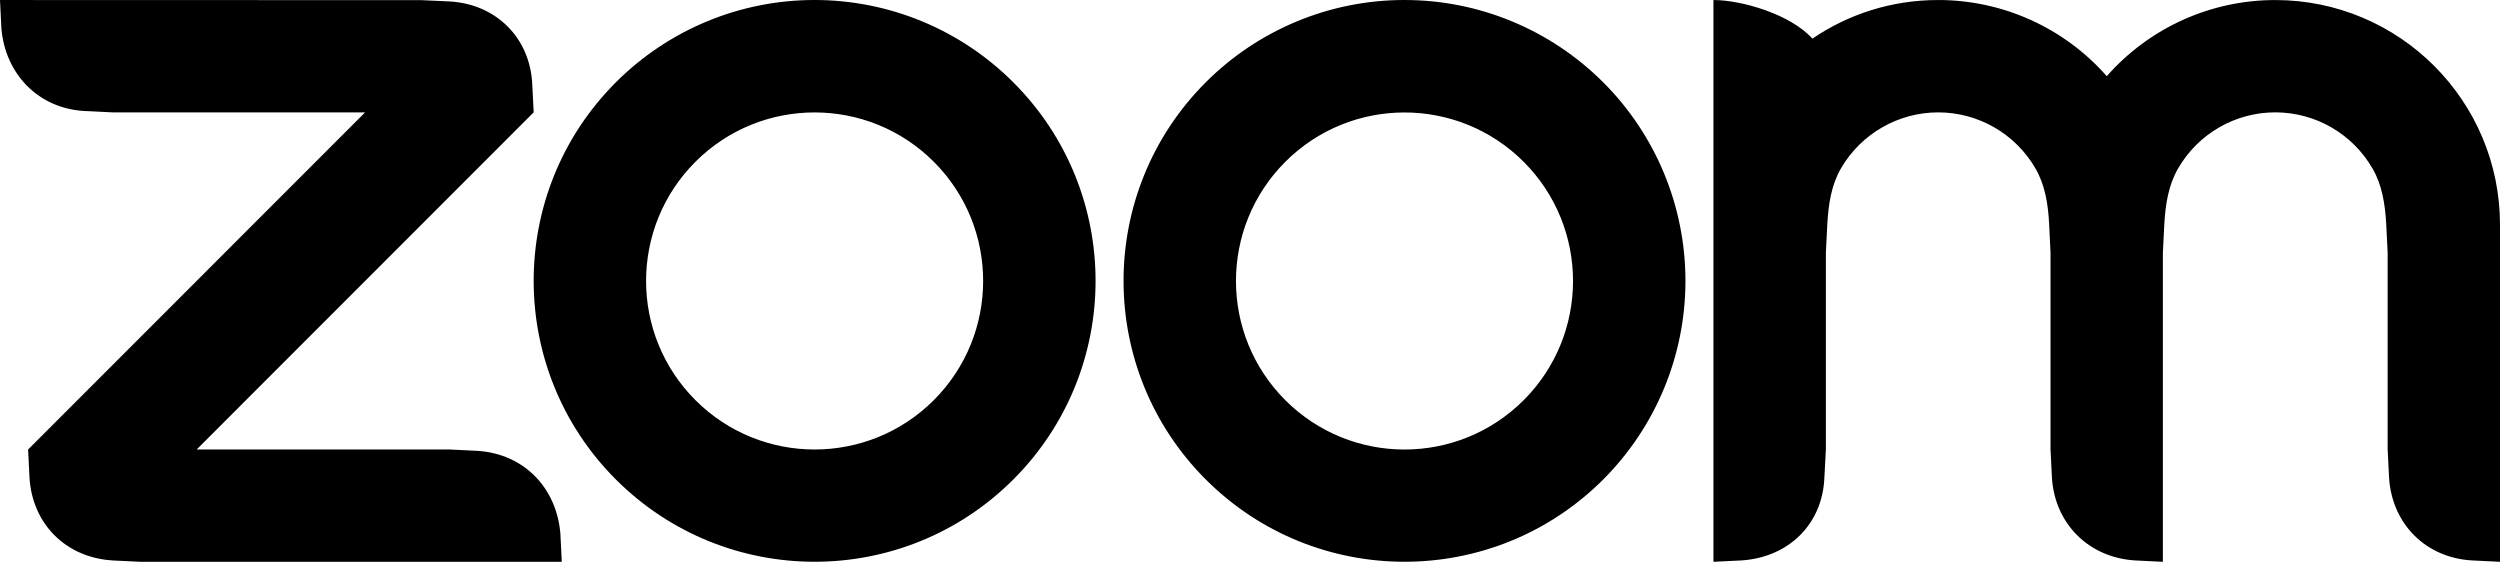 <?xml version="1.0" encoding="UTF-8"?>
<svg width="100px" height="23px" viewBox="0 0 100 23" version="1.1" xmlns="http://www.w3.org/2000/svg" xmlns:xlink="http://www.w3.org/1999/xlink">
    <title>path833</title>
    <g id="✅产品与服务/国际互联网加速" stroke="none" stroke-width="1" fill="none" fill-rule="evenodd">
        <g id="国际互联网加速/Light" transform="translate(-164, -5327)" fill="#000000">
            <path d="M245.419,5333.739 C245.801,5334.398 245.926,5335.149 245.967,5335.992 L246.021,5337.117 L246.021,5344.979 L246.077,5346.104 C246.188,5347.942 247.543,5349.301 249.396,5349.417 L250.515,5349.472 L250.515,5337.117 L250.571,5335.992 C250.617,5335.158 250.741,5334.394 251.129,5333.729 C251.934,5332.343 253.417,5331.491 255.02,5331.494 C256.623,5331.497 258.103,5332.354 258.903,5333.744 C259.286,5334.403 259.405,5335.168 259.451,5335.992 L259.506,5337.113 L259.506,5344.979 L259.562,5346.104 C259.677,5347.952 261.022,5349.311 262.88,5349.417 L264,5349.472 L264,5335.992 C264,5331.029 259.977,5327.004 255.014,5327.002 C252.433,5327 249.976,5328.109 248.271,5330.047 C246.566,5328.11 244.11,5327 241.529,5327.001 C239.662,5327.001 237.931,5327.567 236.496,5328.546 C235.621,5327.569 233.662,5327.001 232.538,5327.001 L232.538,5349.472 L233.662,5349.417 C235.543,5349.293 236.902,5347.97 236.975,5346.104 L237.035,5344.979 L237.035,5337.117 L237.091,5335.992 C237.138,5335.144 237.256,5334.398 237.639,5333.734 C238.445,5332.349 239.926,5331.496 241.529,5331.495 C243.133,5331.495 244.615,5332.35 245.419,5333.739 Z M168.494,5349.418 L169.618,5349.472 L186.471,5349.472 L186.416,5348.352 C186.264,5346.504 184.955,5345.154 183.102,5345.034 L181.977,5344.979 L171.867,5344.979 L185.347,5331.494 L185.291,5330.374 C185.204,5328.508 183.84,5327.159 181.977,5327.057 L180.853,5327.006 L164,5327.001 L164.055,5328.126 C164.203,5329.955 165.53,5331.333 167.368,5331.44 L168.494,5331.495 L178.604,5331.495 L165.124,5344.98 L165.18,5346.104 C165.291,5347.956 166.627,5349.298 168.494,5349.417 L168.494,5349.418 Z M228.127,5330.29 C230.234,5332.397 231.418,5335.255 231.418,5338.236 C231.418,5341.216 230.234,5344.074 228.127,5346.181 C223.737,5350.567 216.623,5350.567 212.233,5346.181 C207.845,5341.793 207.845,5334.678 212.233,5330.29 C214.338,5328.184 217.194,5327 220.173,5327 C223.156,5326.998 226.017,5328.182 228.127,5330.292 L228.127,5330.29 Z M224.947,5333.472 C227.579,5336.106 227.579,5340.374 224.947,5343.007 C222.314,5345.639 218.046,5345.639 215.412,5343.007 C212.781,5340.374 212.781,5336.106 215.412,5333.472 C218.046,5330.841 222.314,5330.841 224.947,5333.472 Z M196.591,5327 C199.57,5327.001 202.426,5328.185 204.531,5330.292 C208.92,5334.678 208.92,5341.794 204.531,5346.181 C200.141,5350.567 193.027,5350.567 188.637,5346.181 C184.25,5341.793 184.25,5334.678 188.637,5330.29 C190.743,5328.184 193.599,5327 196.577,5327 L196.591,5327 Z M201.352,5333.47 C203.984,5336.104 203.984,5340.372 201.352,5343.006 C198.718,5345.638 194.45,5345.638 191.817,5343.006 C189.185,5340.372 189.185,5336.105 191.817,5333.471 C194.45,5330.839 198.718,5330.839 201.352,5333.471 L201.352,5333.47 Z" id="path833"></path>
        </g>
    </g>
</svg>